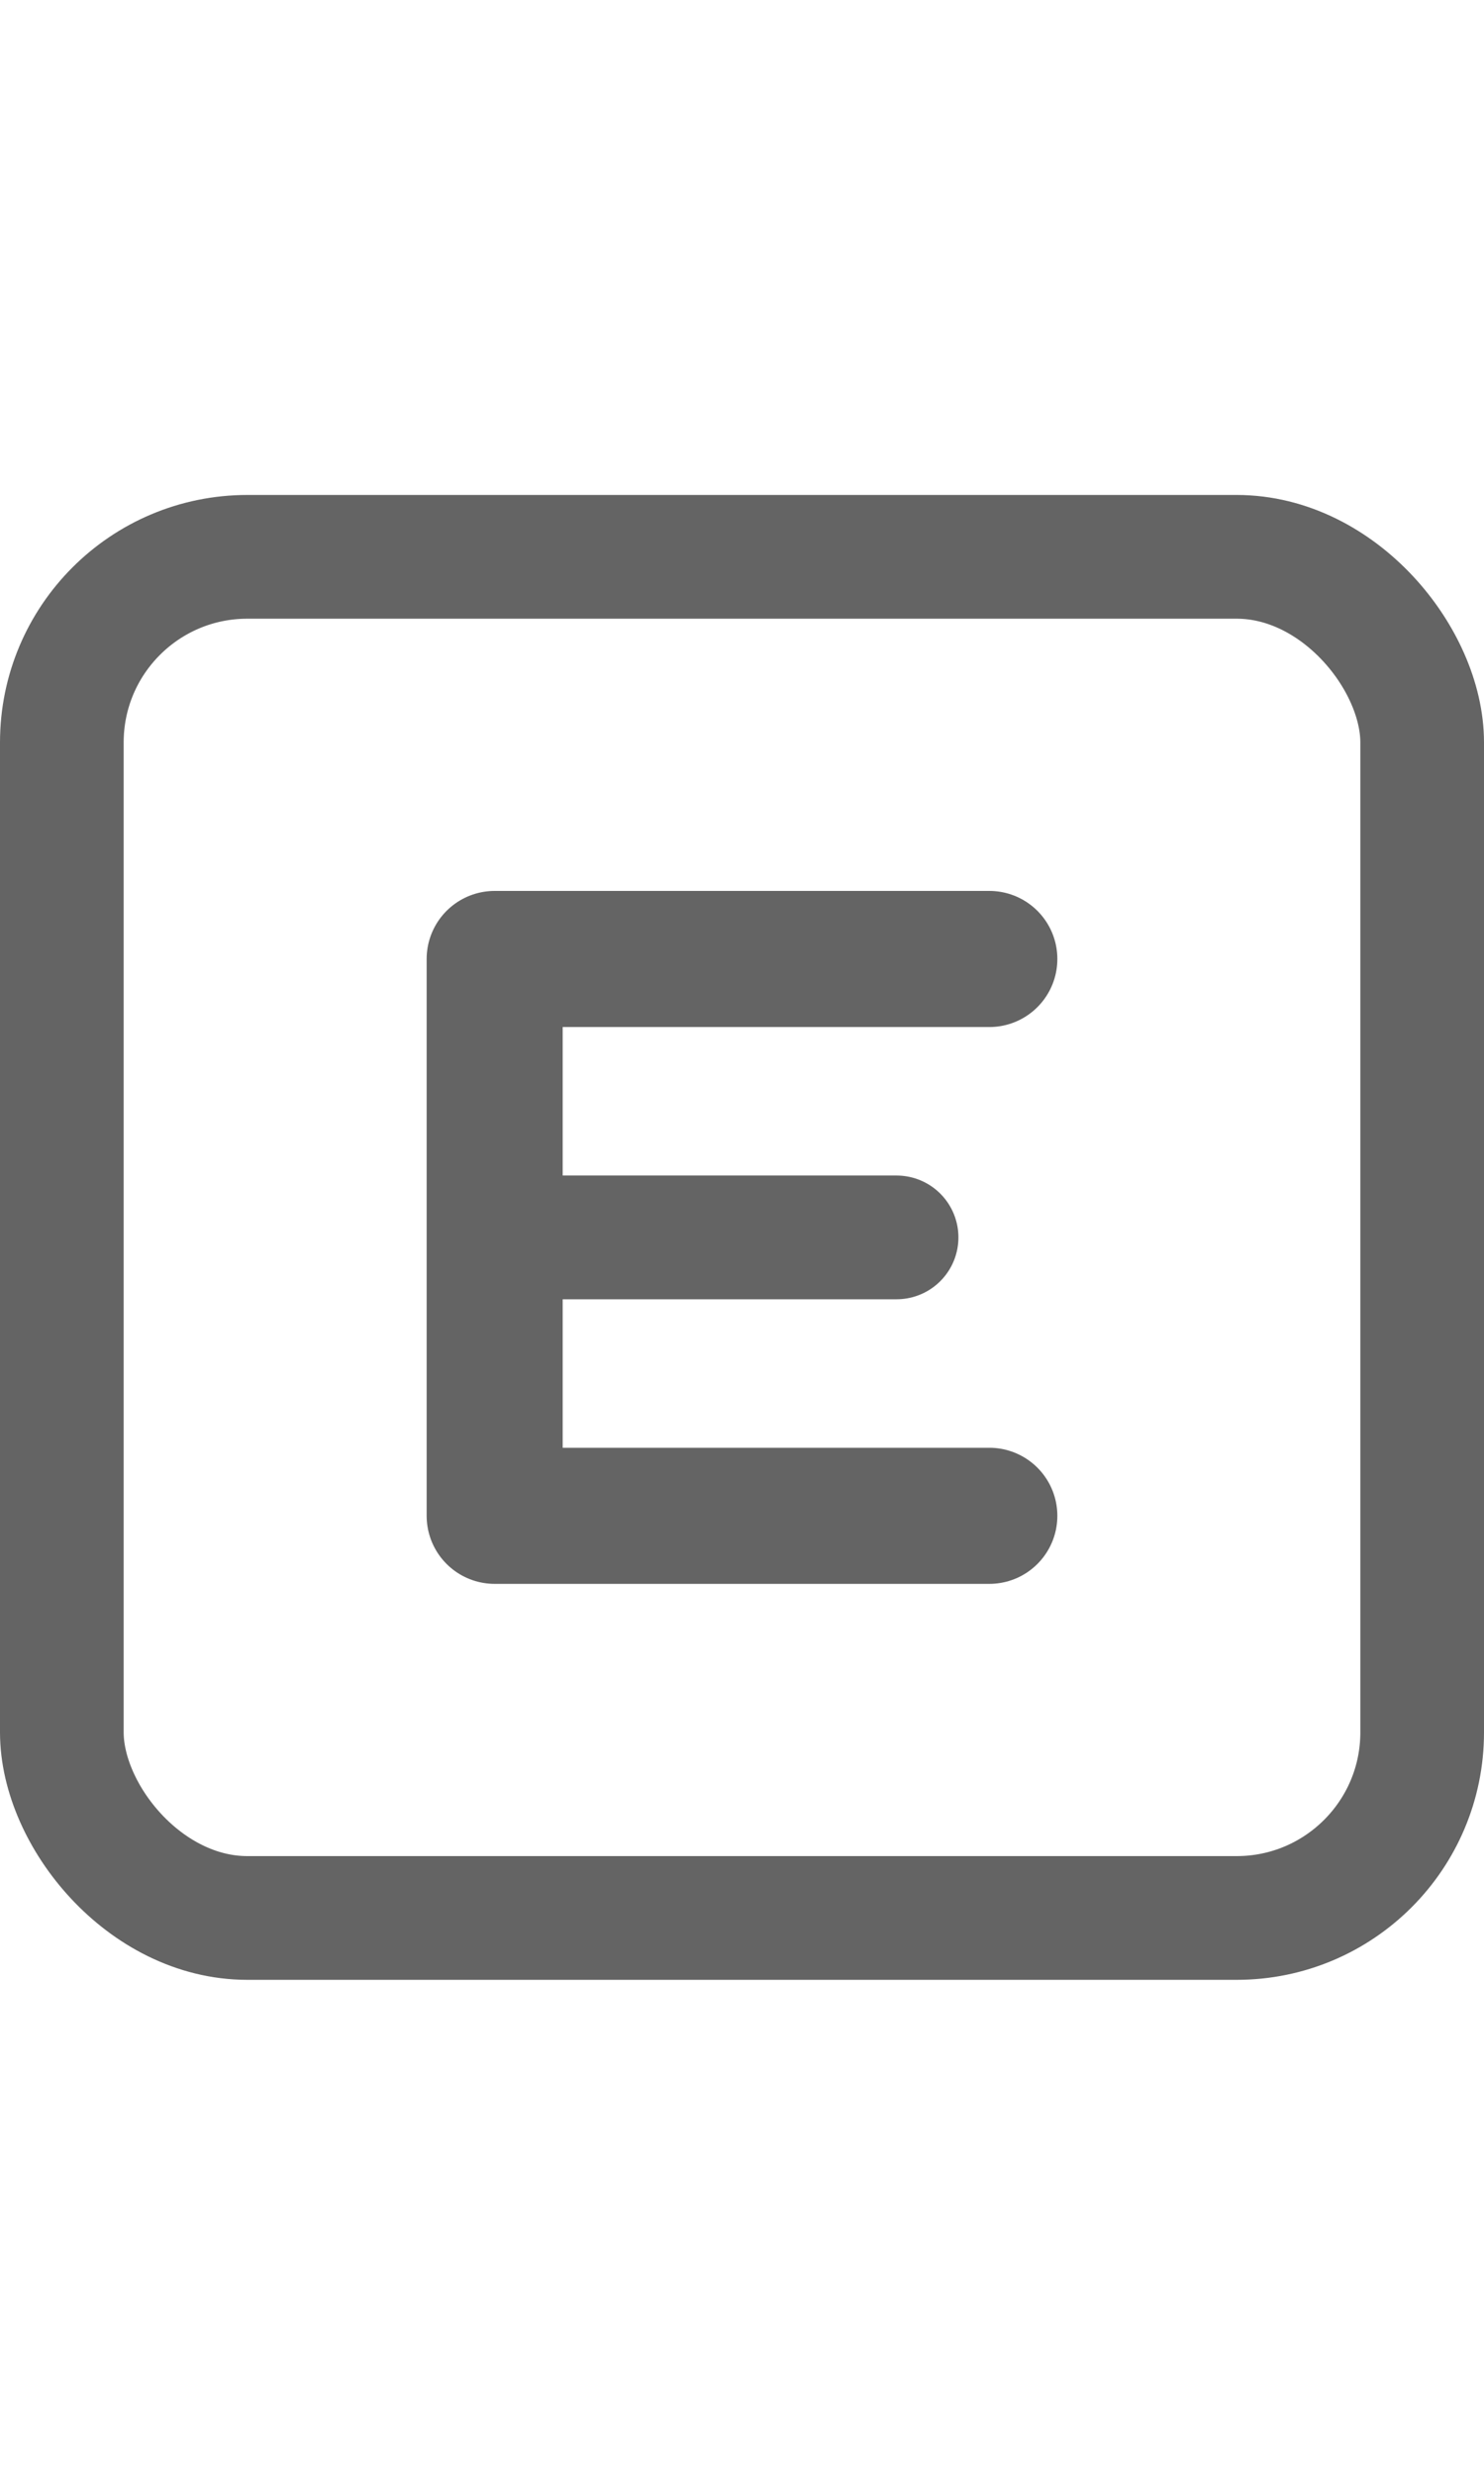 <svg width="12" height="20" fill="none" xmlns="http://www.w3.org/2000/svg"><rect x=".5" y="4.5" width="11" height="11" rx="1.5" stroke="#646464"/><path d="M4 10h3.25" stroke="#646464" stroke-linecap="round" stroke-linejoin="round"/><path d="M8 7.75H4v4.5h4" stroke="#646464" stroke-width="1.1" stroke-linecap="round" stroke-linejoin="round"/></svg>